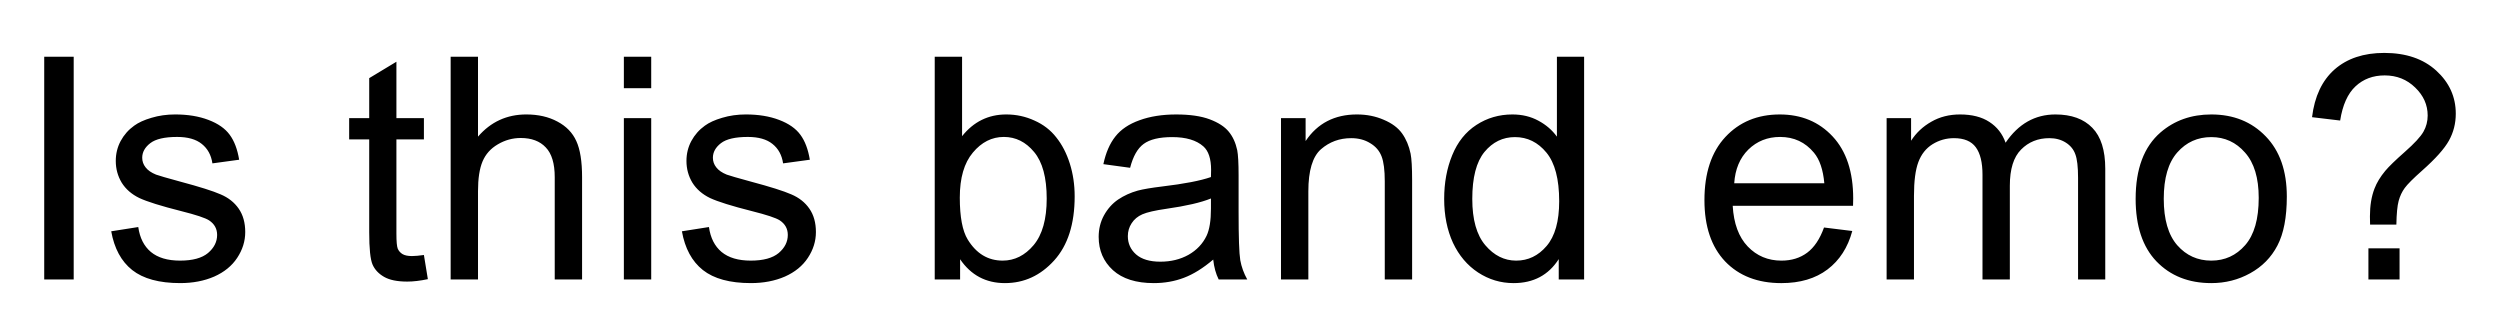 <?xml version="1.0" encoding="UTF-8" standalone="no"?> <svg xmlns:inkscape="http://www.inkscape.org/namespaces/inkscape" xmlns:sodipodi="http://sodipodi.sourceforge.net/DTD/sodipodi-0.dtd" xmlns="http://www.w3.org/2000/svg" xmlns:svg="http://www.w3.org/2000/svg" width="1488mm" height="200mm" viewBox="0 0 1488 200" version="1.1" id="svg1" inkscape:export-filename="thebitmap.svg" inkscape:export-xdpi="20" inkscape:export-ydpi="20"><defs id="defs1"></defs><g inkscape:label="Layer 1" inkscape:groupmode="layer" id="layer1"><path style="font-size:185.208px;font-family:Arial;-inkscape-font-specification:'Arial, Normal';stroke-width:0.265" d="M 26.319,166.333 V 33.757 H 43.863 V 166.333 Z m 39.881,-28.667 16.097,-2.532 q 1.357,9.676 7.506,14.831 6.24,5.155 17.363,5.155 11.214,0 16.64,-4.522 5.426,-4.612 5.426,-10.762 0,-5.516 -4.793,-8.682 -3.346,-2.17 -16.64,-5.516 -17.906,-4.522 -24.869,-7.777 -6.873,-3.346 -10.49,-9.134 -3.527,-5.878 -3.527,-12.932 0,-6.421 2.894,-11.847 2.984,-5.516 8.049,-9.134 3.798,-2.803 10.309,-4.703 6.602,-1.99 14.108,-1.99 11.304,0 19.805,3.256 8.591,3.256 12.661,8.862 4.07,5.516 5.607,14.831 l -15.916,2.17 q -1.085,-7.416 -6.33,-11.575 -5.155,-4.16 -14.65,-4.16 -11.214,0 -16.007,3.708 -4.793,3.708 -4.793,8.682 0,3.165 1.99,5.697 1.99,2.623 6.24,4.341 2.442,0.904 14.379,4.16 17.273,4.612 24.055,7.596 6.873,2.894 10.762,8.501 3.889,5.607 3.889,13.927 0,8.139 -4.793,15.374 -4.703,7.144 -13.655,11.123 -8.953,3.889 -20.257,3.889 -18.72,0 -28.577,-7.777 -9.767,-7.777 -12.48,-23.061 z m 186.112,14.108 2.351,14.379 q -6.873,1.447 -12.299,1.447 -8.862,0 -13.746,-2.803 -4.883,-2.803 -6.873,-7.325 -1.99,-4.612 -1.99,-19.262 V 82.953 H 207.819 V 70.293 h 11.937 V 46.509 l 16.188,-9.767 v 33.551 h 16.368 V 82.953 H 235.944 v 56.159 q 0,6.963 0.814,8.953 0.904,1.99 2.803,3.165 1.99,1.176 5.607,1.176 2.713,0 7.144,-0.633 z m 15.916,14.56 V 33.757 h 16.278 v 47.568 q 11.395,-13.203 28.758,-13.203 10.671,0 18.539,4.25 7.868,4.16 11.214,11.575 3.436,7.416 3.436,21.523 v 60.862 h -16.278 v -60.862 q 0,-12.209 -5.336,-17.725 -5.245,-5.607 -14.922,-5.607 -7.235,0 -13.655,3.798 -6.33,3.708 -9.043,10.129 -2.713,6.421 -2.713,17.725 v 52.542 z M 371.323,52.477 V 33.757 h 16.278 v 18.72 z m 0,113.856 V 70.293 h 16.278 v 96.04 z m 34.546,-28.667 16.097,-2.532 q 1.357,9.676 7.506,14.831 6.24,5.155 17.363,5.155 11.214,0 16.64,-4.522 5.426,-4.612 5.426,-10.762 0,-5.516 -4.793,-8.682 -3.346,-2.17 -16.64,-5.516 -17.906,-4.522 -24.869,-7.777 -6.873,-3.346 -10.49,-9.134 -3.527,-5.878 -3.527,-12.932 0,-6.421 2.894,-11.847 2.984,-5.516 8.049,-9.134 3.798,-2.803 10.309,-4.703 6.602,-1.99 14.108,-1.99 11.304,0 19.805,3.256 8.591,3.256 12.661,8.862 4.07,5.516 5.607,14.831 l -15.916,2.17 q -1.085,-7.416 -6.33,-11.575 -5.155,-4.16 -14.65,-4.16 -11.214,0 -16.007,3.708 -4.793,3.708 -4.793,8.682 0,3.165 1.99,5.697 1.99,2.623 6.24,4.341 2.442,0.904 14.379,4.16 17.273,4.612 24.055,7.596 6.873,2.894 10.762,8.501 3.889,5.607 3.889,13.927 0,8.139 -4.793,15.374 -4.703,7.144 -13.655,11.123 -8.953,3.889 -20.257,3.889 -18.72,0 -28.577,-7.777 -9.767,-7.777 -12.48,-23.061 z m 165.584,28.667 H 556.35 V 33.757 h 16.278 v 47.297 q 10.309,-12.932 26.316,-12.932 8.862,0 16.73,3.617 7.958,3.527 13.022,10.038 5.155,6.421 8.049,15.555 2.894,9.134 2.894,19.534 0,24.688 -12.209,38.163 -12.209,13.475 -29.3,13.475 -17.002,0 -26.678,-14.198 z m -0.181,-48.744 q 0,17.273 4.703,24.96 7.687,12.57 20.8,12.57 10.671,0 18.448,-9.224 7.777,-9.315 7.777,-27.673 0,-18.81 -7.506,-27.763 -7.416,-8.953 -17.996,-8.953 -10.671,0 -18.448,9.315 -7.777,9.224 -7.777,26.768 z m 150.843,36.897 q -9.043,7.687 -17.454,10.852 -8.32,3.165 -17.906,3.165 -15.826,0 -24.327,-7.687 -8.501,-7.777 -8.501,-19.805 0,-7.054 3.165,-12.842 3.256,-5.878 8.41,-9.405 5.245,-3.527 11.756,-5.336 4.793,-1.266 14.469,-2.442 19.715,-2.351 29.029,-5.607 0.09,-3.346 0.09,-4.25 0,-9.948 -4.612,-14.017 -6.24,-5.516 -18.539,-5.516 -11.485,0 -17.002,4.07 -5.426,3.979 -8.049,14.198 l -15.916,-2.17 q 2.17,-10.219 7.144,-16.459 4.974,-6.33 14.379,-9.676 9.405,-3.436 21.794,-3.436 12.299,0 19.986,2.894 7.687,2.894 11.304,7.325 3.617,4.341 5.064,11.033 0.814,4.16 0.814,15.012 v 21.704 q 0,22.699 0.995,28.758 1.085,5.969 4.16,11.485 h -17.002 q -2.532,-5.064 -3.256,-11.847 z m -1.357,-36.354 q -8.862,3.617 -26.587,6.149 -10.038,1.447 -14.198,3.256 -4.16,1.809 -6.421,5.336 -2.261,3.436 -2.261,7.687 0,6.511 4.883,10.852 4.974,4.341 14.469,4.341 9.405,0 16.73,-4.07 7.325,-4.16 10.762,-11.304 2.623,-5.516 2.623,-16.278 z m 41.69,48.201 V 70.293 h 14.65 v 13.655 q 10.581,-15.826 30.567,-15.826 8.682,0 15.916,3.165 7.325,3.075 10.942,8.139 3.617,5.064 5.064,12.028 0.904,4.522 0.904,15.826 v 59.053 h -16.278 v -58.42 q 0,-9.948 -1.899,-14.831 -1.899,-4.974 -6.783,-7.868 -4.793,-2.984 -11.304,-2.984 -10.4,0 -17.996,6.602 -7.506,6.602 -7.506,25.05 v 52.451 z m 165.313,0 v -12.118 q -9.134,14.289 -26.859,14.289 -11.485,0 -21.161,-6.33 -9.586,-6.33 -14.922,-17.635 -5.245,-11.395 -5.245,-26.135 0,-14.379 4.793,-26.045 4.793,-11.756 14.379,-17.996 9.586,-6.24 21.433,-6.24 8.682,0 15.464,3.708 6.783,3.617 11.033,9.496 V 33.757 h 16.188 V 166.333 Z m -51.457,-47.93 q 0,18.448 7.777,27.582 7.777,9.134 18.358,9.134 10.671,0 18.087,-8.682 7.506,-8.772 7.506,-26.678 0,-19.715 -7.596,-28.939 -7.596,-9.224 -18.72,-9.224 -10.852,0 -18.177,8.862 -7.235,8.862 -7.235,27.944 z m 209.354,17.002 16.821,2.08 q -3.979,14.741 -14.741,22.88 -10.762,8.139 -27.492,8.139 -21.071,0 -33.461,-12.932 -12.299,-13.022 -12.299,-36.445 0,-24.236 12.48,-37.62 12.48,-13.384 32.375,-13.384 19.262,0 31.471,13.113 12.209,13.113 12.209,36.897 0,1.447 -0.091,4.341 h -71.623 q 0.904,15.826 8.953,24.236 8.049,8.41 20.076,8.41 8.953,0 15.283,-4.703 6.33,-4.703 10.038,-15.012 z m -53.446,-26.316 h 53.627 q -1.085,-12.118 -6.149,-18.177 -7.777,-9.405 -20.167,-9.405 -11.214,0 -18.901,7.506 -7.596,7.506 -8.41,20.076 z m 90.705,57.244 V 70.293 h 14.56 v 13.475 q 4.522,-7.054 12.028,-11.304 7.506,-4.341 17.092,-4.341 10.671,0 17.454,4.431 6.873,4.431 9.676,12.389 11.395,-16.821 29.662,-16.821 14.289,0 21.975,7.958 7.687,7.868 7.687,24.327 v 65.926 h -16.188 v -60.5 q 0,-9.767 -1.628,-14.017 -1.537,-4.341 -5.697,-6.963 -4.16,-2.623 -9.767,-2.623 -10.129,0 -16.821,6.783 -6.692,6.692 -6.692,21.523 v 55.798 h -16.278 v -62.399 q 0,-10.852 -3.979,-16.278 -3.979,-5.426 -13.023,-5.426 -6.873,0 -12.751,3.617 -5.788,3.617 -8.41,10.581 -2.623,6.963 -2.623,20.076 v 49.829 z m 148.221,-48.02 q 0,-26.678 14.831,-39.519 12.389,-10.671 30.205,-10.671 19.805,0 32.375,13.022 12.57,12.932 12.57,35.812 0,18.539 -5.607,29.21 -5.516,10.581 -16.188,16.459 -10.581,5.878 -23.151,5.878 -20.167,0 -32.647,-12.932 -12.389,-12.932 -12.389,-37.259 z m 16.73,0 q 0,18.448 8.049,27.673 8.049,9.134 20.257,9.134 12.118,0 20.167,-9.224 8.049,-9.224 8.049,-28.125 0,-17.815 -8.139,-26.949 -8.049,-9.224 -20.076,-9.224 -12.209,0 -20.257,9.134 -8.049,9.134 -8.049,27.582 z m 122.809,15.374 q -0.09,-3.256 -0.09,-4.883 0,-9.586 2.713,-16.549 1.99,-5.245 6.421,-10.581 3.256,-3.889 11.666,-11.304 8.501,-7.506 11.033,-11.937 2.532,-4.431 2.532,-9.676 0,-9.496 -7.416,-16.64 -7.416,-7.235 -18.177,-7.235 -10.4,0 -17.363,6.511 -6.963,6.511 -9.134,20.348 l -16.73,-1.99 q 2.261,-18.539 13.384,-28.396 11.214,-9.857 29.572,-9.857 19.443,0 31.019,10.581 11.575,10.581 11.575,25.593 0,8.682 -4.069,16.007 -4.07,7.325 -15.916,17.815 -7.958,7.054 -10.4,10.4 -2.442,3.346 -3.617,7.687 -1.176,4.341 -1.357,14.108 z m -0.995,32.647 v -18.539 h 18.539 v 18.539 z" id="text3" aria-label="Is this band emo?"></path></g></svg> 